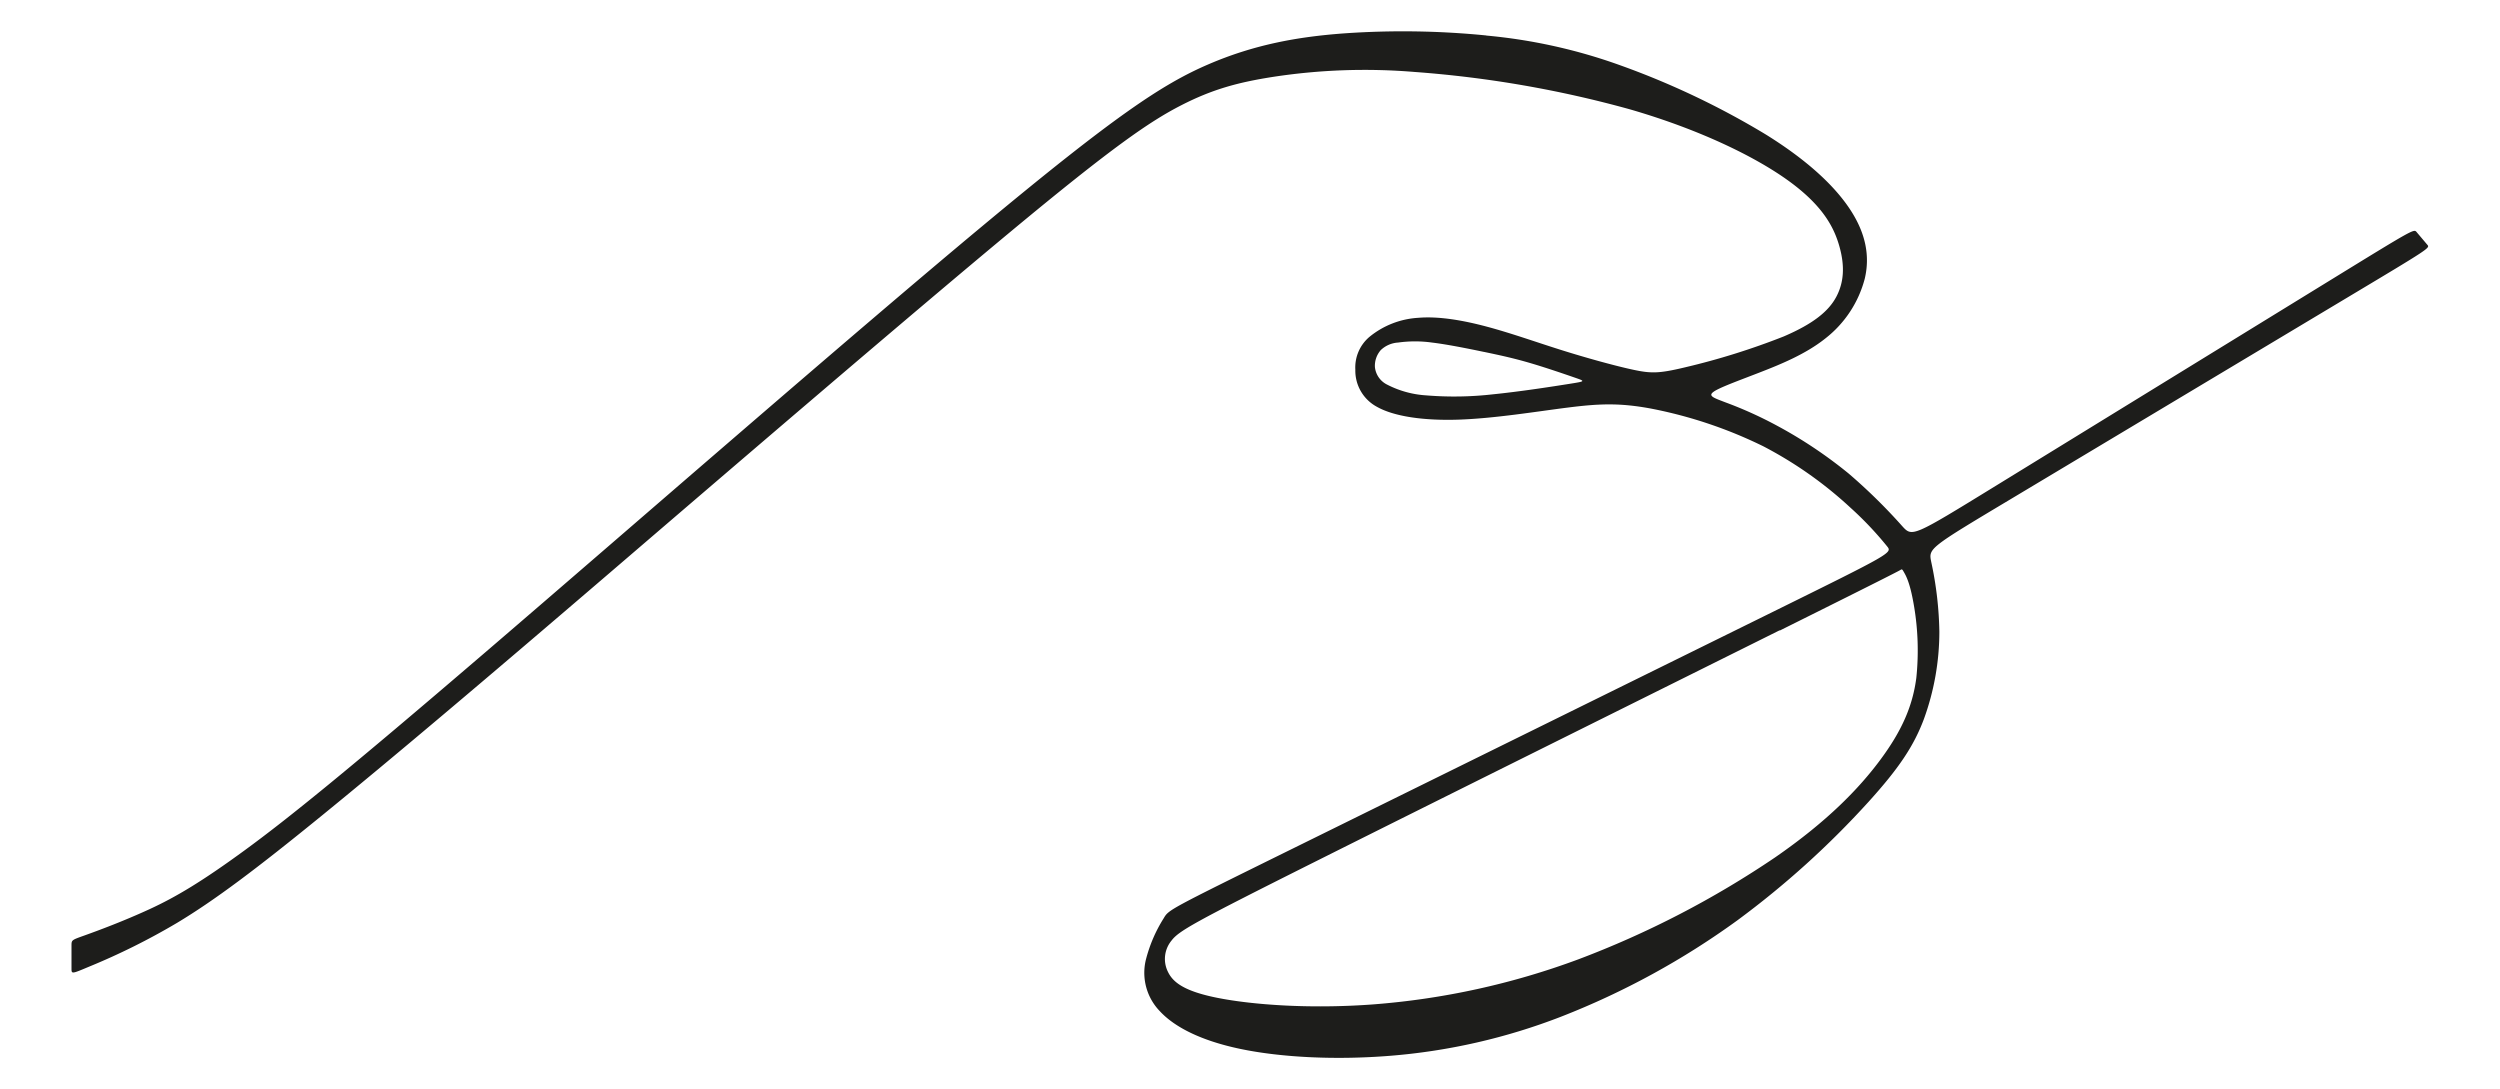 <svg xmlns="http://www.w3.org/2000/svg" id="Camada_1" data-name="Camada 1" viewBox="0 0 552.76 240.8"><defs><style>.cls-1{fill:#1d1d1b;fill-rule:evenodd;}</style></defs><path class="cls-1" d="M328.62,7.84a186.2,186.2,0,0,0-31.45-.46c-10.33.76-19.9,2.5-30,6.85s-20.6,11.3-50.26,36-78.42,67.25-109.35,93.78-44,37.08-53.47,44-15.19,10.32-21,13-11.52,4.79-14.4,5.82-2.88,1-2.88,2.28v5c0,1.26,0,1.26,3.75-.32a149.37,149.37,0,0,0,19.57-9.73c8.32-5,17.45-11.85,32.13-23.81s34.9-29,63.61-53.64S200.84,70,223.51,51.17s30.82-24.39,37.72-27.92S273.79,18.2,281.46,17a133.86,133.86,0,0,1,31.31-1.09,244.89,244.89,0,0,1,47.63,8.27c15.38,4.45,27.89,10.54,35.33,16s9.84,10.22,11,14.41,1,7.77-.7,11-5.11,6-11.64,8.8a157.71,157.71,0,0,1-21.91,6.85c-5.7,1.36-7.44,1.36-11.47.49s-10.33-2.61-16-4.4-10.82-3.64-16.1-5.06-10.71-2.39-15.33-2a18.78,18.78,0,0,0-10.76,4.19,8.84,8.84,0,0,0-3.15,7.28,9.06,9.06,0,0,0,4.78,8.21c3.75,2.12,10.28,3.1,18.16,2.83s17.12-1.79,24-2.66,11.47-1.09,18.54.24a98.68,98.68,0,0,1,24.73,8.32,88.23,88.23,0,0,1,19.25,13.56,75.18,75.18,0,0,1,8.1,8.54c1.19,1.46,1.19,1.46-25.47,14.62L285.07,188c-26.66,13.15-26.66,13.15-27.75,15a31.89,31.89,0,0,0-4,9.35,12.21,12.21,0,0,0,3.1,11.2c3.2,3.48,9,6.52,17.83,8.37s20.82,2.5,33,1.53a134,134,0,0,0,37.89-8.65,173.89,173.89,0,0,0,39-21.31,196.84,196.84,0,0,0,29-26.2c6.74-7.45,10-12.34,12.23-18.27a56.64,56.64,0,0,0,3.43-19.35,78.67,78.67,0,0,0-1.8-15.44c-.6-3-.6-3,17.89-14.06L518.82,65.9C537.3,54.84,537.3,54.84,536.7,54.13l-2.39-2.83c-.6-.7-.6-.7-19.08,10.66l-73.94,45.45c-18.48,11.36-18.48,11.36-20.71,8.91a122.75,122.75,0,0,0-11.85-11.63,99.41,99.41,0,0,0-15.88-10.6A88.25,88.25,0,0,0,381.6,89c-2.61-1-4-1.42-2.77-2.34s5.16-2.34,9.94-4.19,10.44-4.13,14.85-7.66a24.64,24.64,0,0,0,8.69-13.21c1.15-4.89.28-9.9-3.2-15.22s-9.57-11-18.76-16.69a178.72,178.72,0,0,0-32.1-15.25,119.23,119.23,0,0,0-29.63-6.58Zm64.87,131.52c-25.63,12.76-76.19,37.88-103,51.31S260.65,205.83,259,208a6.38,6.38,0,0,0-.76,6.88c1.09,2.26,3.48,4.27,11,5.76s20.12,2.48,34.2,1.45a166.81,166.81,0,0,0,45.47-9.95,209.08,209.08,0,0,0,43.58-22.57c11.58-8,18.59-15.27,23.3-21.63s7.09-11.8,7.91-18a58.76,58.76,0,0,0-.75-17.3c-.79-4.15-1.62-5.49-2-6.16s-.42-.66-.76-.46-1,.62-26.66,13.39ZM328.16,77.82c-3.65-.76-8.14-1.67-11.55-2.08a27.07,27.07,0,0,0-7.48,0,6.09,6.09,0,0,0-3.82,1.65A5.27,5.27,0,0,0,304,81.17a4.88,4.88,0,0,0,2.7,3.87,21.76,21.76,0,0,0,8.65,2.38,75.63,75.63,0,0,0,14.79-.24c6-.6,13.22-1.73,16.81-2.3s3.6-.57,1.41-1.33-6.57-2.27-10.17-3.32-6.4-1.65-10-2.41Z"></path></svg>